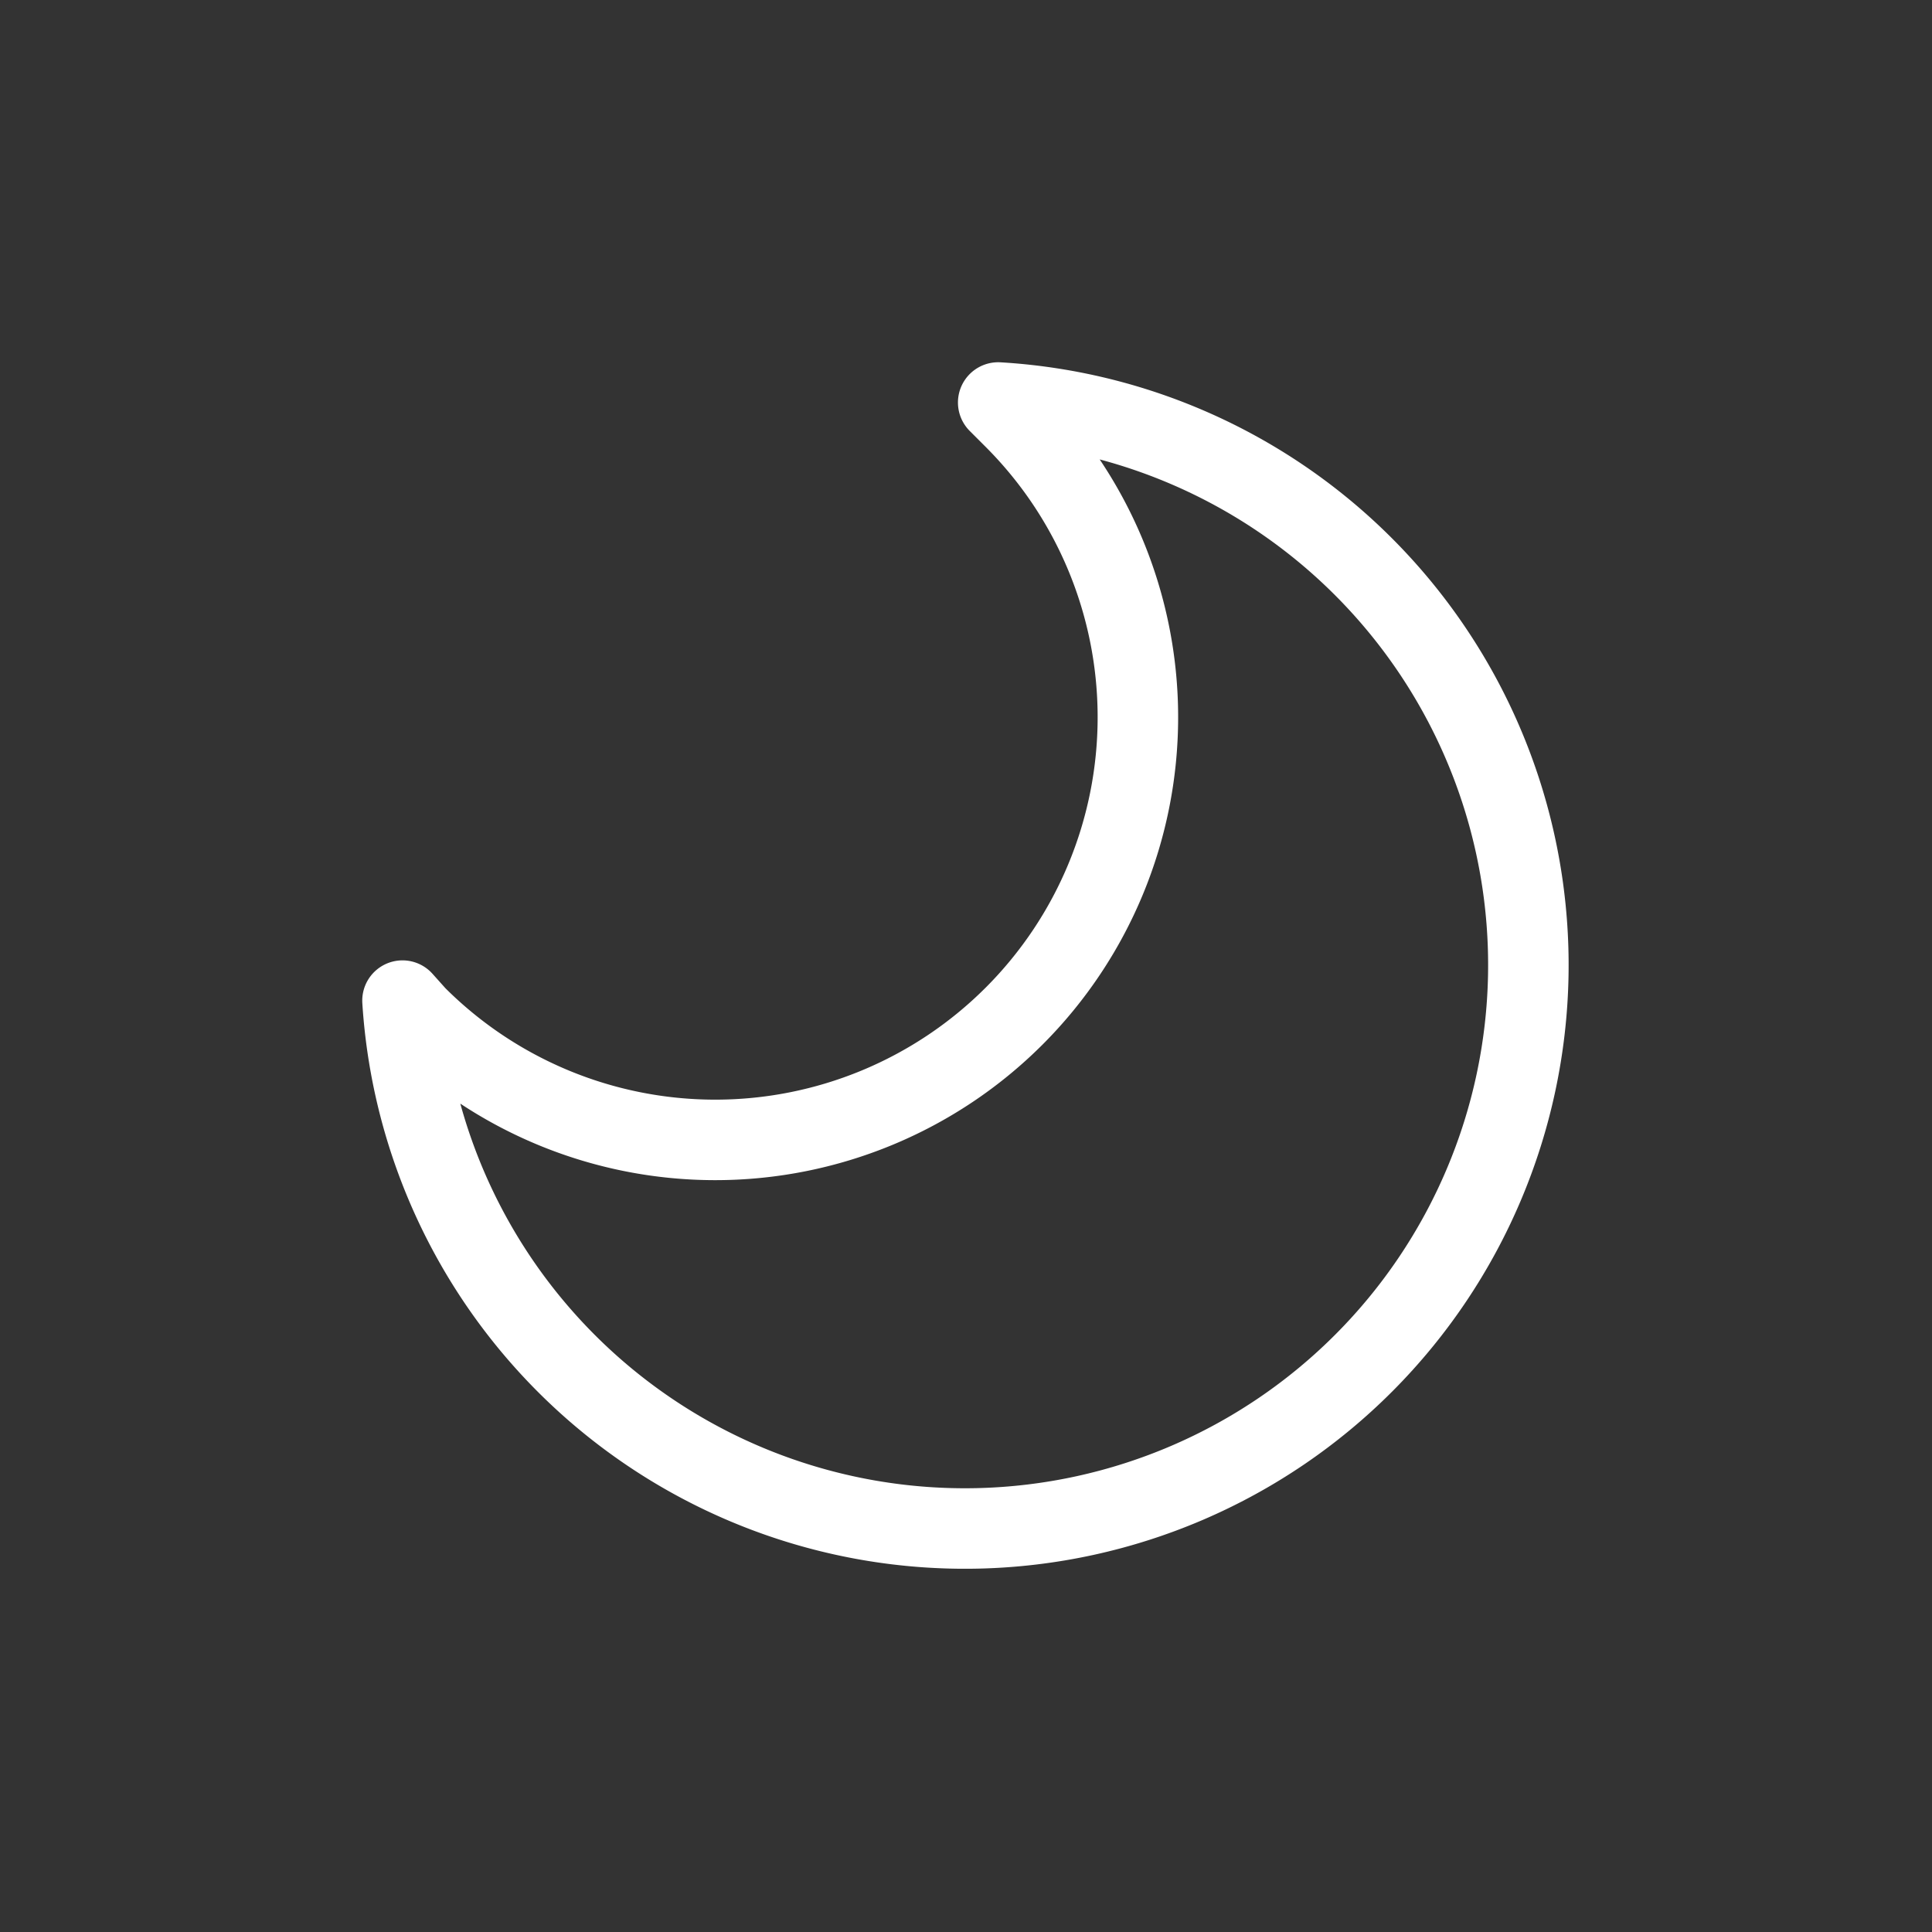 <?xml version="1.0"?>
<svg xmlns="http://www.w3.org/2000/svg" viewBox="0 0 24 24">
  <rect x="0" y="0" width="24" height="24" fill="#333333" stroke="none"/>
  <defs>
    <style>
      .cls-1, .cls-2{fill:none;}.cls-2{stroke:white;stroke-linecap:round;stroke-linejoin:round;}
    </style>
  </defs>
  <g data-name="Layer 2" id="Layer_2">
    <g id="Workspace">
      <rect class="cls-1" height="24" width="24"/>
      <path class="cls-2" d="M5.17,12.62A5.25,5.25,0,1,0,12.6,5.2L12.4,5A7,7,0,1,1,5,12.43Z"/>
    </g>
  </g>
</svg>
